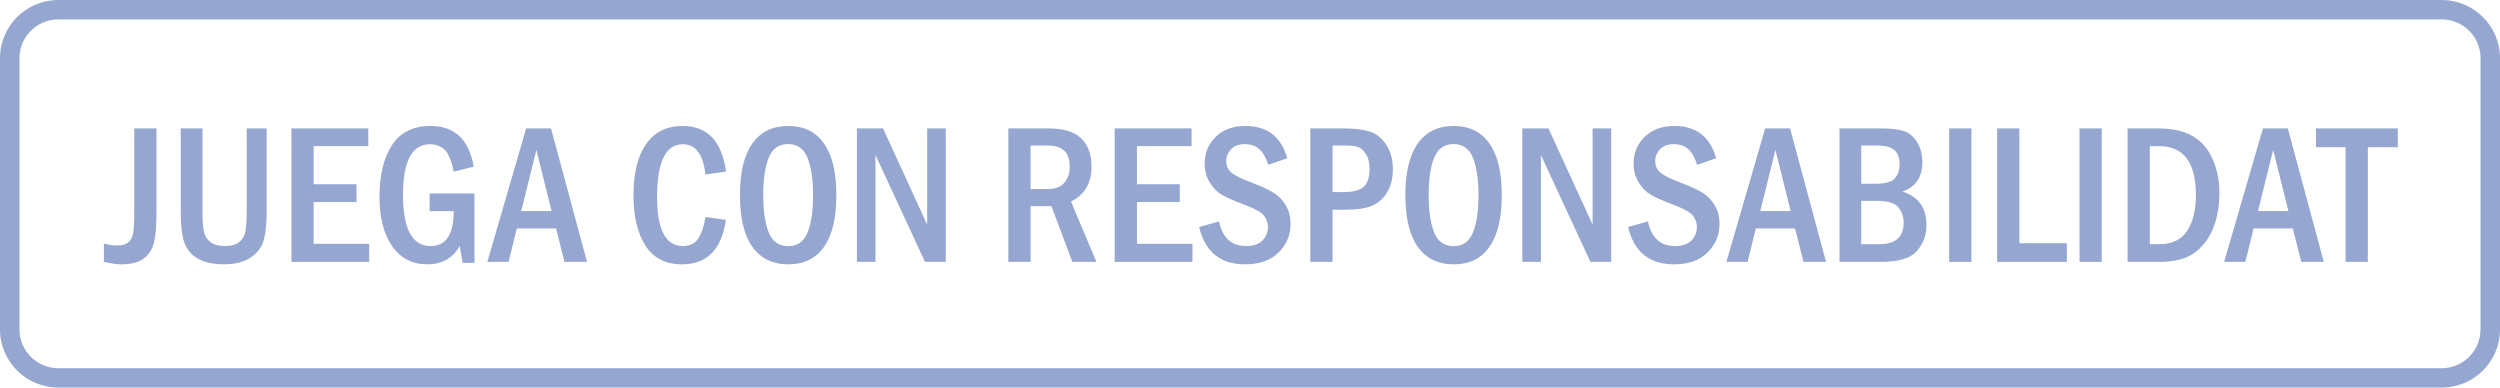 <svg width="258" height="40" viewBox="0 0 258 40" fill="none" xmlns="http://www.w3.org/2000/svg">
<path fill-rule="evenodd" clip-rule="evenodd" d="M0 6C0 2.686 2.7 0 6.031 0L251.969 0C255.3 0 258 2.686 258 6V34C258 37.314 255.3 40 251.969 40H6.031C2.7 40 0 37.314 0 34V6ZM6.031 2H251.969C254.189 2 255.99 3.791 255.99 6V34C255.99 36.209 254.189 38 251.969 38H6.031C3.811 38 2.01 36.209 2.01 34V6C2.01 3.791 3.811 2 6.031 2Z" fill="#95A6D0"/>
<path d="M44.338 19.963H48.963V27.128H47.746L47.442 25.382C46.739 26.647 45.626 27.279 44.105 27.279C42.556 27.279 41.346 26.657 40.473 25.412C39.601 24.161 39.165 22.465 39.165 20.326C39.165 18.073 39.594 16.29 40.453 14.978C41.318 13.659 42.644 13 44.429 13C46.918 13 48.405 14.399 48.892 17.198L46.823 17.713C46.58 16.529 46.252 15.762 45.839 15.412C45.427 15.062 44.94 14.887 44.378 14.887C42.519 14.887 41.589 16.633 41.589 20.124C41.589 23.636 42.542 25.392 44.449 25.392C46.032 25.392 46.823 24.191 46.823 21.789H44.338V19.963Z" fill="#95A6D0"/>
<path d="M72.801 22.395L74.91 22.688C74.478 25.748 72.966 27.279 70.376 27.279C68.692 27.279 67.438 26.637 66.613 25.352C65.788 24.067 65.376 22.348 65.376 20.195C65.376 17.874 65.812 16.095 66.684 14.857C67.556 13.619 68.814 13 70.457 13C73 13 74.491 14.568 74.931 17.703L72.801 18.015C72.571 15.93 71.793 14.887 70.468 14.887C68.696 14.887 67.81 16.7 67.81 20.326C67.81 23.703 68.696 25.392 70.468 25.392C71.178 25.392 71.705 25.136 72.05 24.625C72.402 24.107 72.652 23.364 72.801 22.395Z" fill="#95A6D0"/>
<path fill-rule="evenodd" clip-rule="evenodd" d="M85.044 25.473C85.889 24.268 86.312 22.489 86.312 20.134C86.312 17.78 85.886 16.004 85.034 14.806C84.182 13.602 82.954 13 81.352 13C79.729 13 78.491 13.605 77.639 14.816C76.787 16.021 76.361 17.793 76.361 20.134C76.361 22.496 76.79 24.279 77.649 25.483C78.508 26.68 79.746 27.279 81.362 27.279C82.971 27.279 84.199 26.677 85.044 25.473ZM83.33 16.28C83.715 17.215 83.908 18.5 83.908 20.134C83.908 21.796 83.715 23.091 83.33 24.02C82.944 24.941 82.288 25.402 81.362 25.402C80.374 25.402 79.695 24.924 79.323 23.969C78.951 23.014 78.765 21.736 78.765 20.134C78.765 18.506 78.954 17.221 79.333 16.28C79.712 15.338 80.378 14.867 81.331 14.867C82.285 14.867 82.951 15.338 83.33 16.28Z" fill="#95A6D0"/>
<path d="M130.883 17.006L132.84 16.33C132.218 14.11 130.781 13 128.529 13C127.258 13 126.237 13.373 125.466 14.12C124.702 14.867 124.32 15.789 124.32 16.885C124.32 17.605 124.492 18.247 124.837 18.812C125.182 19.378 125.598 19.805 126.085 20.094C126.578 20.383 127.38 20.736 128.489 21.154C129.537 21.551 130.193 21.924 130.457 22.274C130.72 22.624 130.852 23.004 130.852 23.414C130.852 23.972 130.66 24.443 130.274 24.827C129.895 25.204 129.338 25.392 128.6 25.392C127.092 25.392 126.159 24.544 125.801 22.849L123.752 23.424C124.36 25.994 125.943 27.279 128.499 27.279C129.98 27.279 131.13 26.872 131.948 26.058C132.773 25.244 133.185 24.258 133.185 23.101C133.185 22.388 133.026 21.762 132.709 21.224C132.398 20.679 131.988 20.245 131.481 19.922C130.974 19.6 130.25 19.26 129.31 18.903C128.208 18.486 127.471 18.13 127.099 17.834C126.734 17.531 126.551 17.127 126.551 16.623C126.551 16.165 126.714 15.762 127.038 15.412C127.37 15.055 127.836 14.877 128.438 14.877C129.087 14.877 129.598 15.052 129.97 15.402C130.349 15.745 130.653 16.28 130.883 17.006Z" fill="#95A6D0"/>
<path fill-rule="evenodd" clip-rule="evenodd" d="M153.716 25.473C154.561 24.268 154.984 22.489 154.984 20.134C154.984 17.78 154.558 16.004 153.706 14.806C152.854 13.602 151.626 13 150.024 13C148.401 13 147.163 13.605 146.311 14.816C145.459 16.021 145.033 17.793 145.033 20.134C145.033 22.496 145.462 24.279 146.321 25.483C147.18 26.68 148.418 27.279 150.034 27.279C151.643 27.279 152.871 26.677 153.716 25.473ZM152.002 16.28C152.387 17.215 152.58 18.5 152.58 20.134C152.58 21.796 152.387 23.091 152.002 24.02C151.616 24.941 150.96 25.402 150.034 25.402C149.046 25.402 148.367 24.924 147.995 23.969C147.623 23.014 147.437 21.736 147.437 20.134C147.437 18.506 147.626 17.221 148.005 16.28C148.384 15.338 149.05 14.867 150.003 14.867C150.957 14.867 151.623 15.338 152.002 16.28Z" fill="#95A6D0"/>
<path d="M175.149 17.006L177.107 16.33C176.485 14.11 175.048 13 172.796 13C171.525 13 170.504 13.373 169.733 14.12C168.968 14.867 168.586 15.789 168.586 16.885C168.586 17.605 168.759 18.247 169.104 18.812C169.449 19.378 169.864 19.805 170.351 20.094C170.845 20.383 171.646 20.736 172.755 21.154C173.804 21.551 174.46 21.924 174.723 22.274C174.987 22.624 175.119 23.004 175.119 23.414C175.119 23.972 174.926 24.443 174.541 24.827C174.162 25.204 173.604 25.392 172.867 25.392C171.359 25.392 170.426 24.544 170.067 22.849L168.018 23.424C168.627 25.994 170.209 27.279 172.766 27.279C174.247 27.279 175.396 26.872 176.214 26.058C177.039 25.244 177.452 24.258 177.452 23.101C177.452 22.388 177.293 21.762 176.975 21.224C176.664 20.679 176.255 20.245 175.748 19.922C175.241 19.6 174.517 19.26 173.577 18.903C172.475 18.486 171.738 18.13 171.366 17.834C171.001 17.531 170.818 17.127 170.818 16.623C170.818 16.165 170.98 15.762 171.305 15.412C171.636 15.055 172.103 14.877 172.705 14.877C173.354 14.877 173.864 15.052 174.236 15.402C174.615 15.745 174.919 16.28 175.149 17.006Z" fill="#95A6D0"/>
<path fill-rule="evenodd" clip-rule="evenodd" d="M182.169 13.252H184.735L188.447 27.027H186.125L185.252 23.576H181.205L180.353 27.027H178.162L182.169 13.252ZM184.796 21.779L183.224 15.472L181.661 21.779H184.796Z" fill="#95A6D0"/>
<path fill-rule="evenodd" clip-rule="evenodd" d="M194.026 13.252H189.837V27.027H194.087C195.933 27.027 197.181 26.65 197.83 25.896C198.486 25.136 198.814 24.248 198.814 23.232C198.814 21.443 197.986 20.289 196.329 19.771C197.702 19.287 198.388 18.281 198.388 16.754C198.388 15.92 198.199 15.213 197.82 14.635C197.441 14.05 196.978 13.673 196.43 13.505C195.883 13.336 195.081 13.252 194.026 13.252ZM193.529 18.964H192.079V15.018H193.753C194.53 15.018 195.105 15.17 195.477 15.472C195.849 15.768 196.035 16.263 196.035 16.956C196.035 17.548 195.873 18.032 195.548 18.409C195.223 18.779 194.551 18.964 193.529 18.964ZM193.925 25.2H192.079V20.73H193.732C194.835 20.73 195.565 20.959 195.923 21.416C196.282 21.873 196.461 22.392 196.461 22.97C196.461 24.457 195.616 25.2 193.925 25.2Z" fill="#95A6D0"/>
<path d="M201.157 13.252H203.45V27.027H201.157V13.252Z" fill="#95A6D0"/>
<path d="M208.4 13.252H206.107V27.027H213.299V25.099H208.4V13.252Z" fill="#95A6D0"/>
<path d="M214.608 13.252H216.9V27.027H214.608V13.252Z" fill="#95A6D0"/>
<path fill-rule="evenodd" clip-rule="evenodd" d="M222.682 13.252H219.568V27.027H222.854C224.437 27.027 225.654 26.704 226.506 26.058C227.365 25.412 228.001 24.564 228.413 23.515C228.832 22.459 229.042 21.258 229.042 19.912C229.042 18.634 228.809 17.47 228.342 16.421C227.882 15.371 227.199 14.581 226.293 14.05C225.394 13.518 224.19 13.252 222.682 13.252ZM221.86 25.2V15.079H222.814C225.35 15.079 226.618 16.767 226.618 20.145C226.618 21.678 226.317 22.906 225.715 23.828C225.113 24.743 224.146 25.2 222.814 25.2H221.86Z" fill="#95A6D0"/>
<path fill-rule="evenodd" clip-rule="evenodd" d="M233.536 13.252H236.102L239.815 27.027H237.492L236.619 23.576H232.572L231.72 27.027H229.529L233.536 13.252ZM236.163 21.779L234.591 15.472L233.028 21.779H236.163Z" fill="#95A6D0"/>
<path d="M239.003 13.252H247.453V15.19H244.359V27.027H242.066V15.19H239.003V13.252Z" fill="#95A6D0"/>
<path d="M157.104 13.252H159.802L164.357 23.182V13.252H166.274V27.027H164.133L159.021 15.997V27.027H157.104V13.252Z" fill="#95A6D0"/>
<path fill-rule="evenodd" clip-rule="evenodd" d="M135.224 13.252H138.653C139.748 13.252 140.637 13.357 141.32 13.565C142.003 13.767 142.578 14.221 143.045 14.927C143.511 15.627 143.745 16.471 143.745 17.46C143.745 18.369 143.555 19.149 143.177 19.801C142.798 20.454 142.288 20.925 141.645 21.214C141.009 21.503 140.029 21.648 138.703 21.648H137.517V27.027H135.224V13.252ZM137.517 15.018V19.822H138.653C139.667 19.822 140.367 19.633 140.752 19.256C141.145 18.88 141.341 18.268 141.341 17.42C141.341 16.788 141.212 16.276 140.955 15.886C140.698 15.489 140.414 15.247 140.103 15.159C139.799 15.065 139.315 15.018 138.653 15.018H137.517Z" fill="#95A6D0"/>
<path d="M115.038 13.252H122.971V15.079H117.331V19.014H121.754V20.851H117.331V25.16H123.062V27.027H115.038V13.252Z" fill="#95A6D0"/>
<path fill-rule="evenodd" clip-rule="evenodd" d="M108.232 13.252H104.063V27.027H106.356V21.275H108.506L110.667 27.027H113.152L110.525 20.8C111.938 20.094 112.645 18.893 112.645 17.198C112.645 15.926 112.286 14.951 111.569 14.271C110.853 13.592 109.74 13.252 108.232 13.252ZM106.356 19.509V15.018H108.131C109.639 15.018 110.393 15.738 110.393 17.178C110.393 17.871 110.207 18.432 109.835 18.863C109.47 19.294 108.895 19.509 108.11 19.509H106.356Z" fill="#95A6D0"/>
<path d="M88.432 13.252H91.13L95.685 23.182V13.252H97.602V27.027H95.461L90.349 15.997V27.027H88.432V13.252Z" fill="#95A6D0"/>
<path fill-rule="evenodd" clip-rule="evenodd" d="M56.865 13.252H54.299L50.292 27.027H52.483L53.335 23.576H57.383L58.255 27.027H60.578L56.865 13.252ZM55.354 15.472L56.926 21.779H53.792L55.354 15.472Z" fill="#95A6D0"/>
<path d="M38.008 13.252H30.076V27.027H38.099V25.16H32.368V20.851H36.791V19.014H32.368V15.079H38.008V13.252Z" fill="#95A6D0"/>
<path d="M18.654 13.252H20.896V21.799C20.896 22.755 20.947 23.461 21.048 23.919C21.15 24.369 21.38 24.729 21.738 24.998C22.103 25.261 22.593 25.392 23.209 25.392C23.79 25.392 24.243 25.284 24.568 25.069C24.893 24.847 25.122 24.538 25.258 24.141C25.393 23.737 25.461 22.943 25.461 21.759V13.252H27.52V21.648C27.52 22.994 27.422 24.03 27.226 24.756C27.036 25.483 26.59 26.085 25.887 26.562C25.19 27.04 24.254 27.279 23.077 27.279C22.164 27.279 21.369 27.131 20.693 26.835C20.024 26.532 19.517 26.048 19.172 25.382C18.827 24.709 18.654 23.515 18.654 21.799V13.252Z" fill="#95A6D0"/>
<path d="M16.149 13.252H13.856V21.82C13.856 23.051 13.806 23.855 13.704 24.231C13.61 24.602 13.434 24.877 13.177 25.059C12.927 25.241 12.555 25.331 12.061 25.331C11.642 25.331 11.195 25.267 10.722 25.14V27.027C11.432 27.195 12.044 27.279 12.558 27.279C13.559 27.279 14.326 27.07 14.861 26.653C15.395 26.236 15.743 25.681 15.905 24.988C16.068 24.295 16.149 23.239 16.149 21.82V13.252Z" fill="#95A6D0"/>
</svg>
